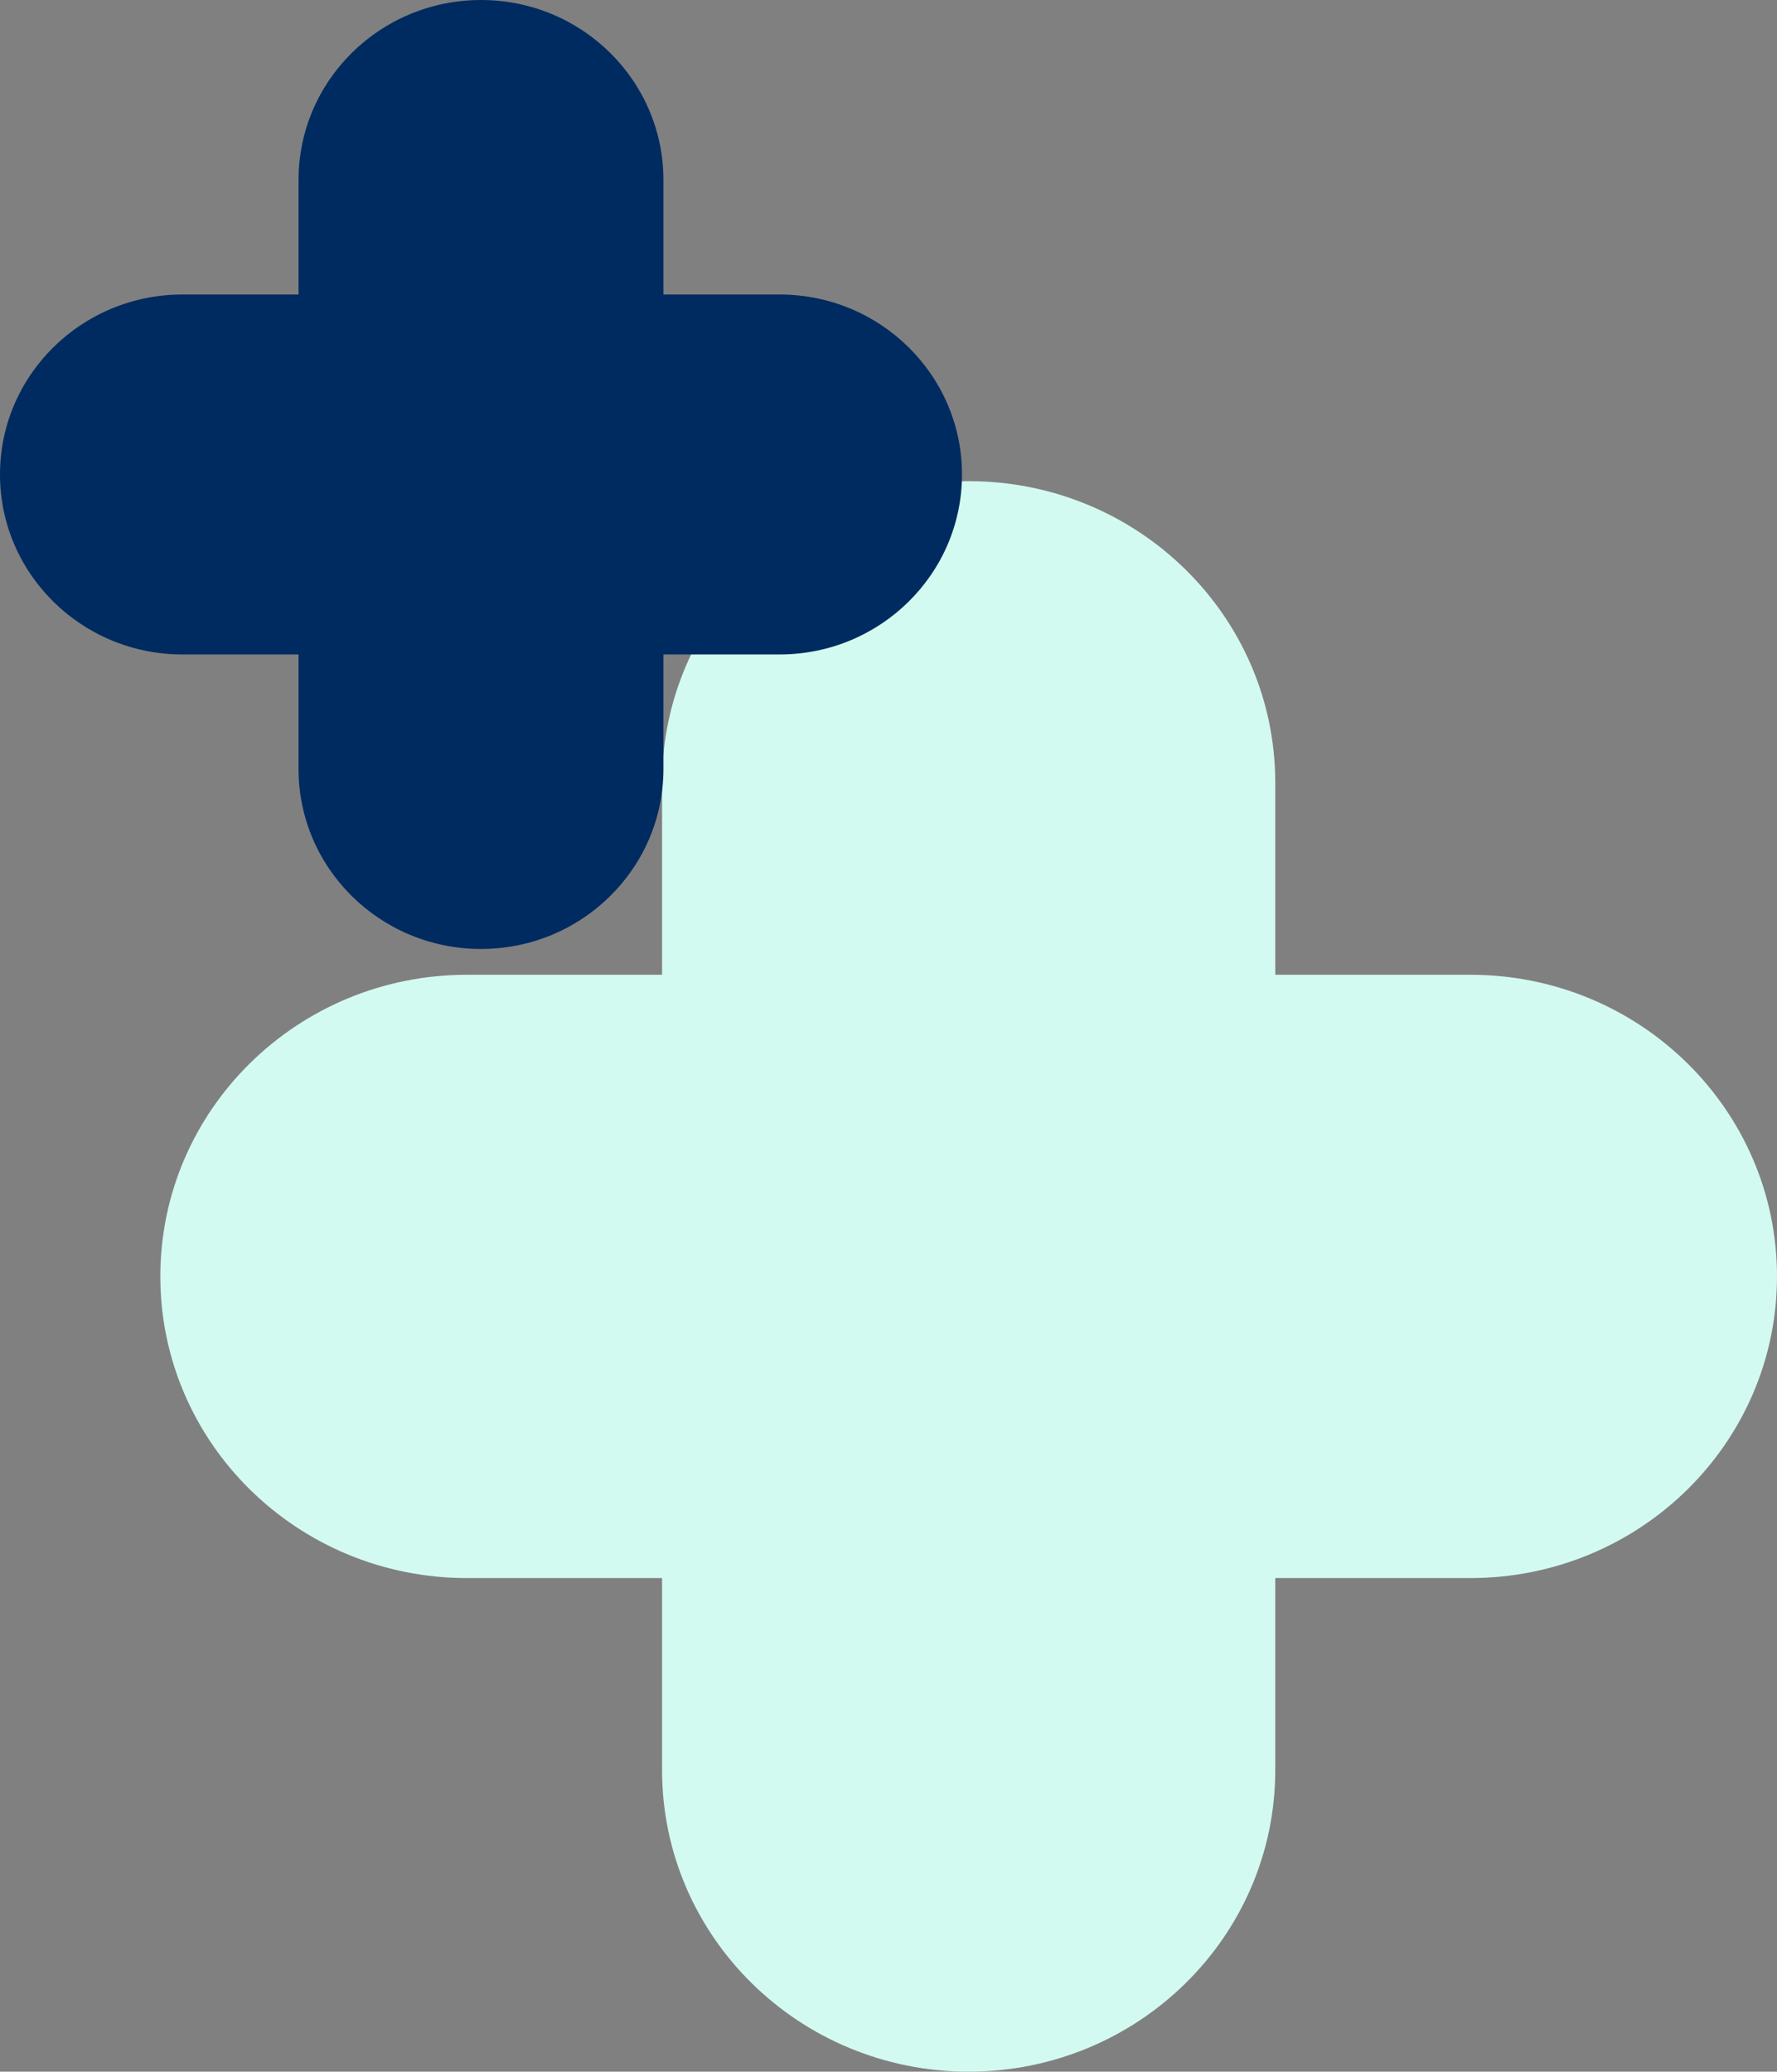 <svg xmlns="http://www.w3.org/2000/svg" width="133" height="155" viewBox="0 0 133 155" fill="none"><rect x="0" y="0" width="133" height="155" fill="#808080" stroke="none"/><path d="M72.5 36C59.826 36 49.552 46.104 49.552 58.569V72.931H34.948C22.274 72.931 12 83.035 12 95.5C12 107.965 22.274 118.069 34.948 118.069H49.552V132.431C49.552 144.896 59.826 155 72.5 155C85.174 155 95.448 144.896 95.448 132.431V118.069H110.052C122.726 118.069 133 107.965 133 95.5C133 83.035 122.726 72.931 110.052 72.931H95.448V58.569C95.448 46.104 85.174 36 72.5 36Z" fill="#D3FAF0"></path><path d="M36 0C28.458 0 22.345 6.029 22.345 13.466V22.035H13.655C6.114 22.035 0 28.063 0 35.5C0 42.937 6.114 48.965 13.655 48.965H22.345V57.535C22.345 64.971 28.458 71 36 71C43.542 71 49.655 64.971 49.655 57.535V48.965H58.345C65.886 48.965 72 42.937 72 35.5C72 28.063 65.886 22.035 58.345 22.035H49.655V13.466C49.655 6.029 43.542 0 36 0Z" fill="#002B60"></path></svg>
